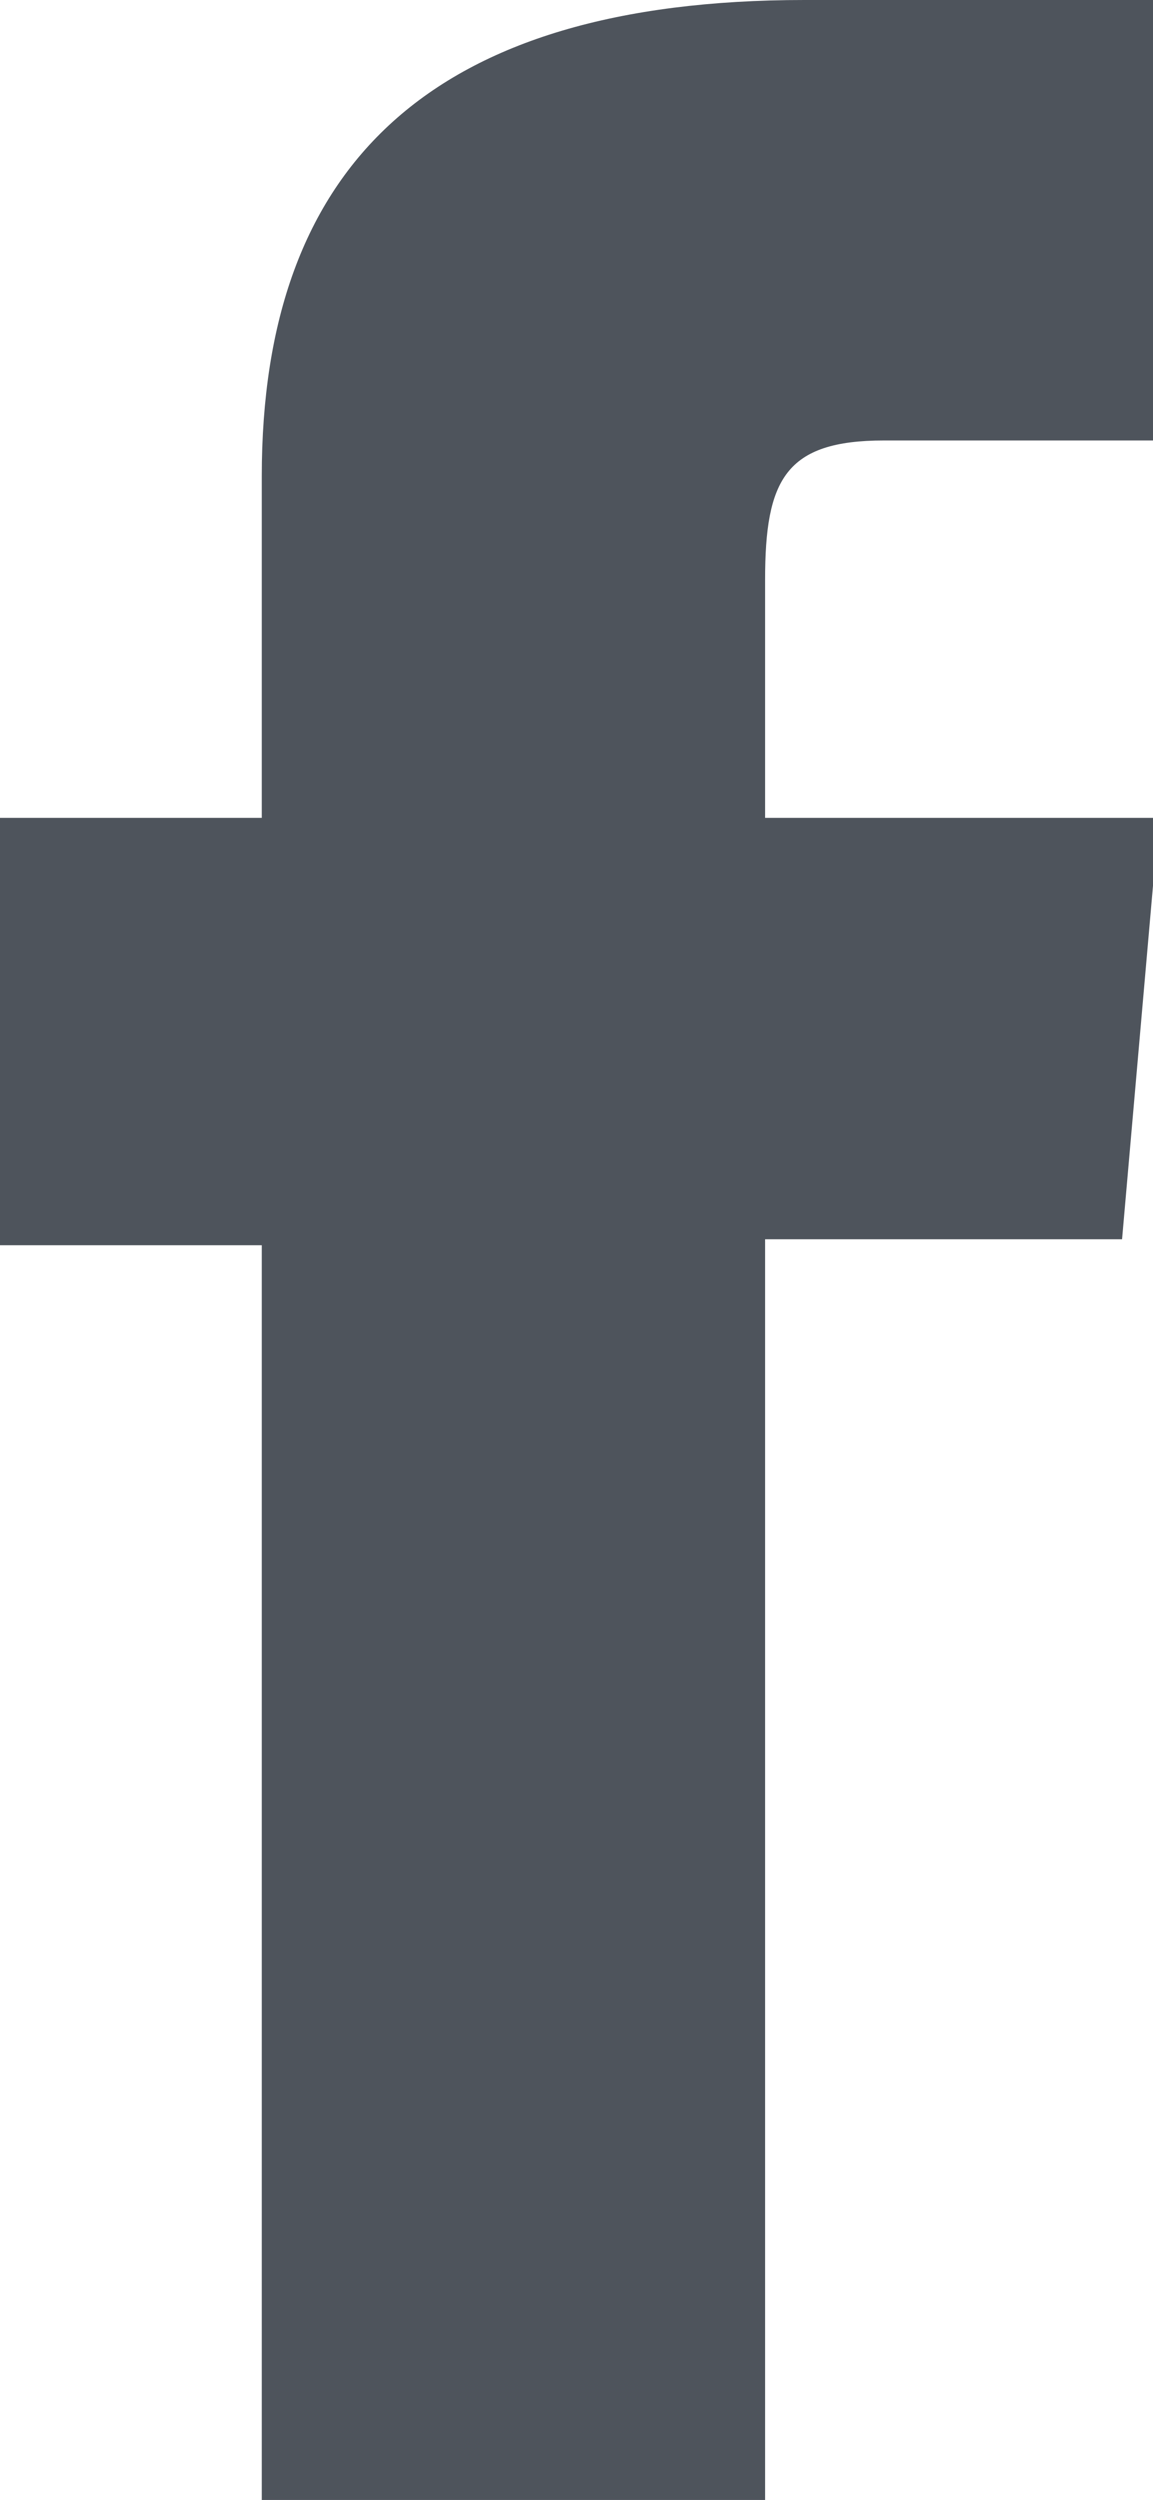 <svg id="Layer_1" data-name="Layer 1" xmlns="http://www.w3.org/2000/svg" width="9.69" height="21" viewBox="0 0 9.69 21"><defs><style>.cls-1{fill:#4e545c;}</style></defs><path class="cls-1" d="M2.2,4V6.87H0v3.59H2.2V21H6.43V10.41h3l.31-3.54H6.43v-2c0-.84.17-1.17,1-1.17H9.69V0H6.76C3.62,0,2.2,1.39,2.2,4Z"/></svg>